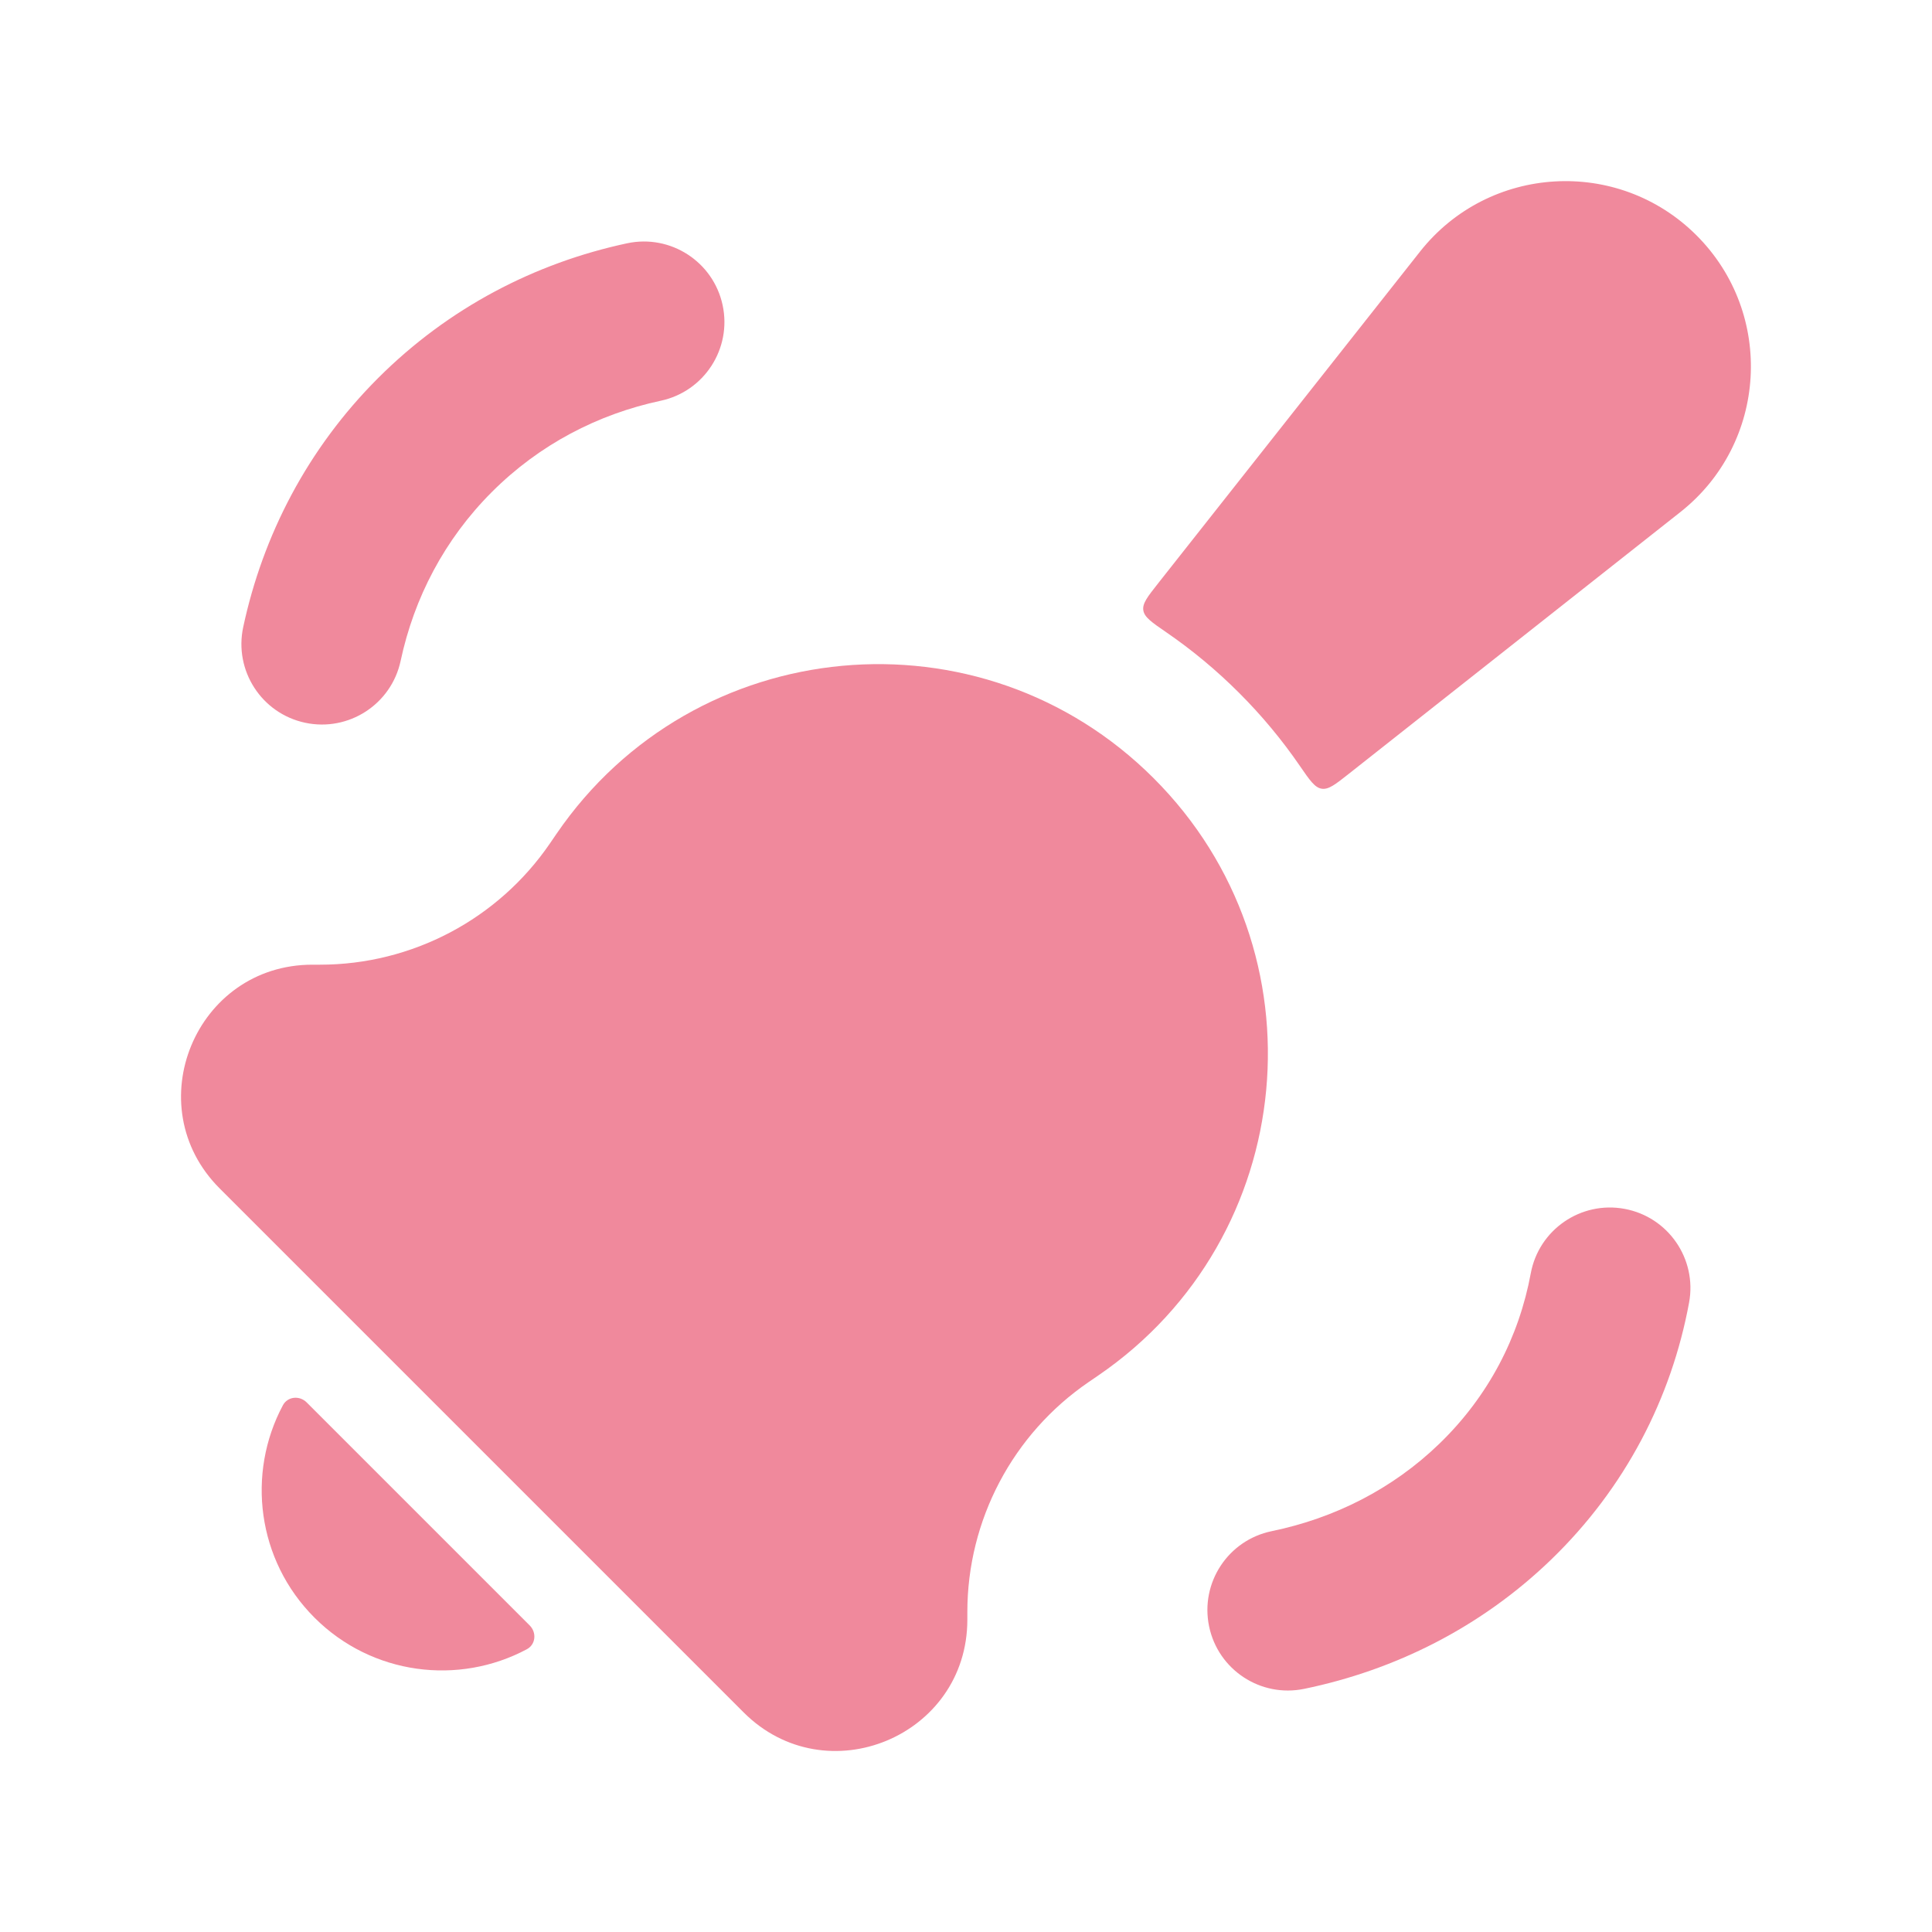 <svg width="300" height="300" viewBox="0 0 300 300" fill="none" xmlns="http://www.w3.org/2000/svg">
<path d="M86.417 129.471C107.814 98.199 152.358 94.06 179.151 120.853C205.944 147.645 201.805 192.19 170.533 213.587L169.042 214.607C157.256 222.672 150.209 236.033 150.209 250.313V251.501C150.209 269.633 128.286 278.714 115.464 265.893L34.111 184.54C21.29 171.718 30.371 149.796 48.503 149.796H49.69C63.971 149.796 77.333 142.748 85.397 130.962L86.417 129.471ZM43.926 218.212C44.664 216.831 46.513 216.658 47.62 217.766L82.252 252.398C83.359 253.506 83.188 255.355 81.807 256.093C71.219 261.75 57.759 260.114 48.831 251.187C39.903 242.259 38.269 228.8 43.926 218.212ZM220.495 39.075C231.173 25.55 251.262 24.372 263.447 36.558C275.632 48.743 274.455 68.832 260.93 79.51L209.41 120.183C207.341 121.816 206.307 122.633 205.234 122.471C204.162 122.308 203.38 121.168 201.815 118.891C199.091 114.924 195.959 111.14 192.412 107.594C188.865 104.047 185.08 100.914 181.113 98.189C178.836 96.625 177.697 95.843 177.534 94.77C177.372 93.698 178.188 92.663 179.821 90.595L220.495 39.075Z" fill="#F0899C"/>
<path fill-rule="evenodd" clip-rule="evenodd" d="M252.258 187.71C259.047 188.965 263.533 195.485 262.279 202.273C259.548 217.053 252.406 231.029 240.829 242.203C229.947 252.706 216.59 259.342 202.511 262.245C195.75 263.639 189.138 259.288 187.744 252.526C186.35 245.765 190.701 239.154 197.463 237.76C207.212 235.75 216.21 231.219 223.467 224.215C231.164 216.786 235.878 207.566 237.695 197.731C238.949 190.942 245.469 186.456 252.258 187.71Z" fill="#F0899C"/>
<path fill-rule="evenodd" clip-rule="evenodd" d="M112.211 47.391C113.653 54.143 109.349 60.785 102.598 62.227C92.822 64.315 83.742 69.032 76.379 76.395C69.016 83.758 64.299 92.838 62.211 102.614C60.769 109.365 54.127 113.669 47.376 112.227C40.624 110.785 36.321 104.143 37.763 97.391C40.81 83.128 47.764 69.655 58.702 58.717C69.639 47.78 83.112 40.825 97.376 37.778C104.127 36.336 110.769 40.64 112.211 47.391Z" fill="#F0899C"/>
</svg>
